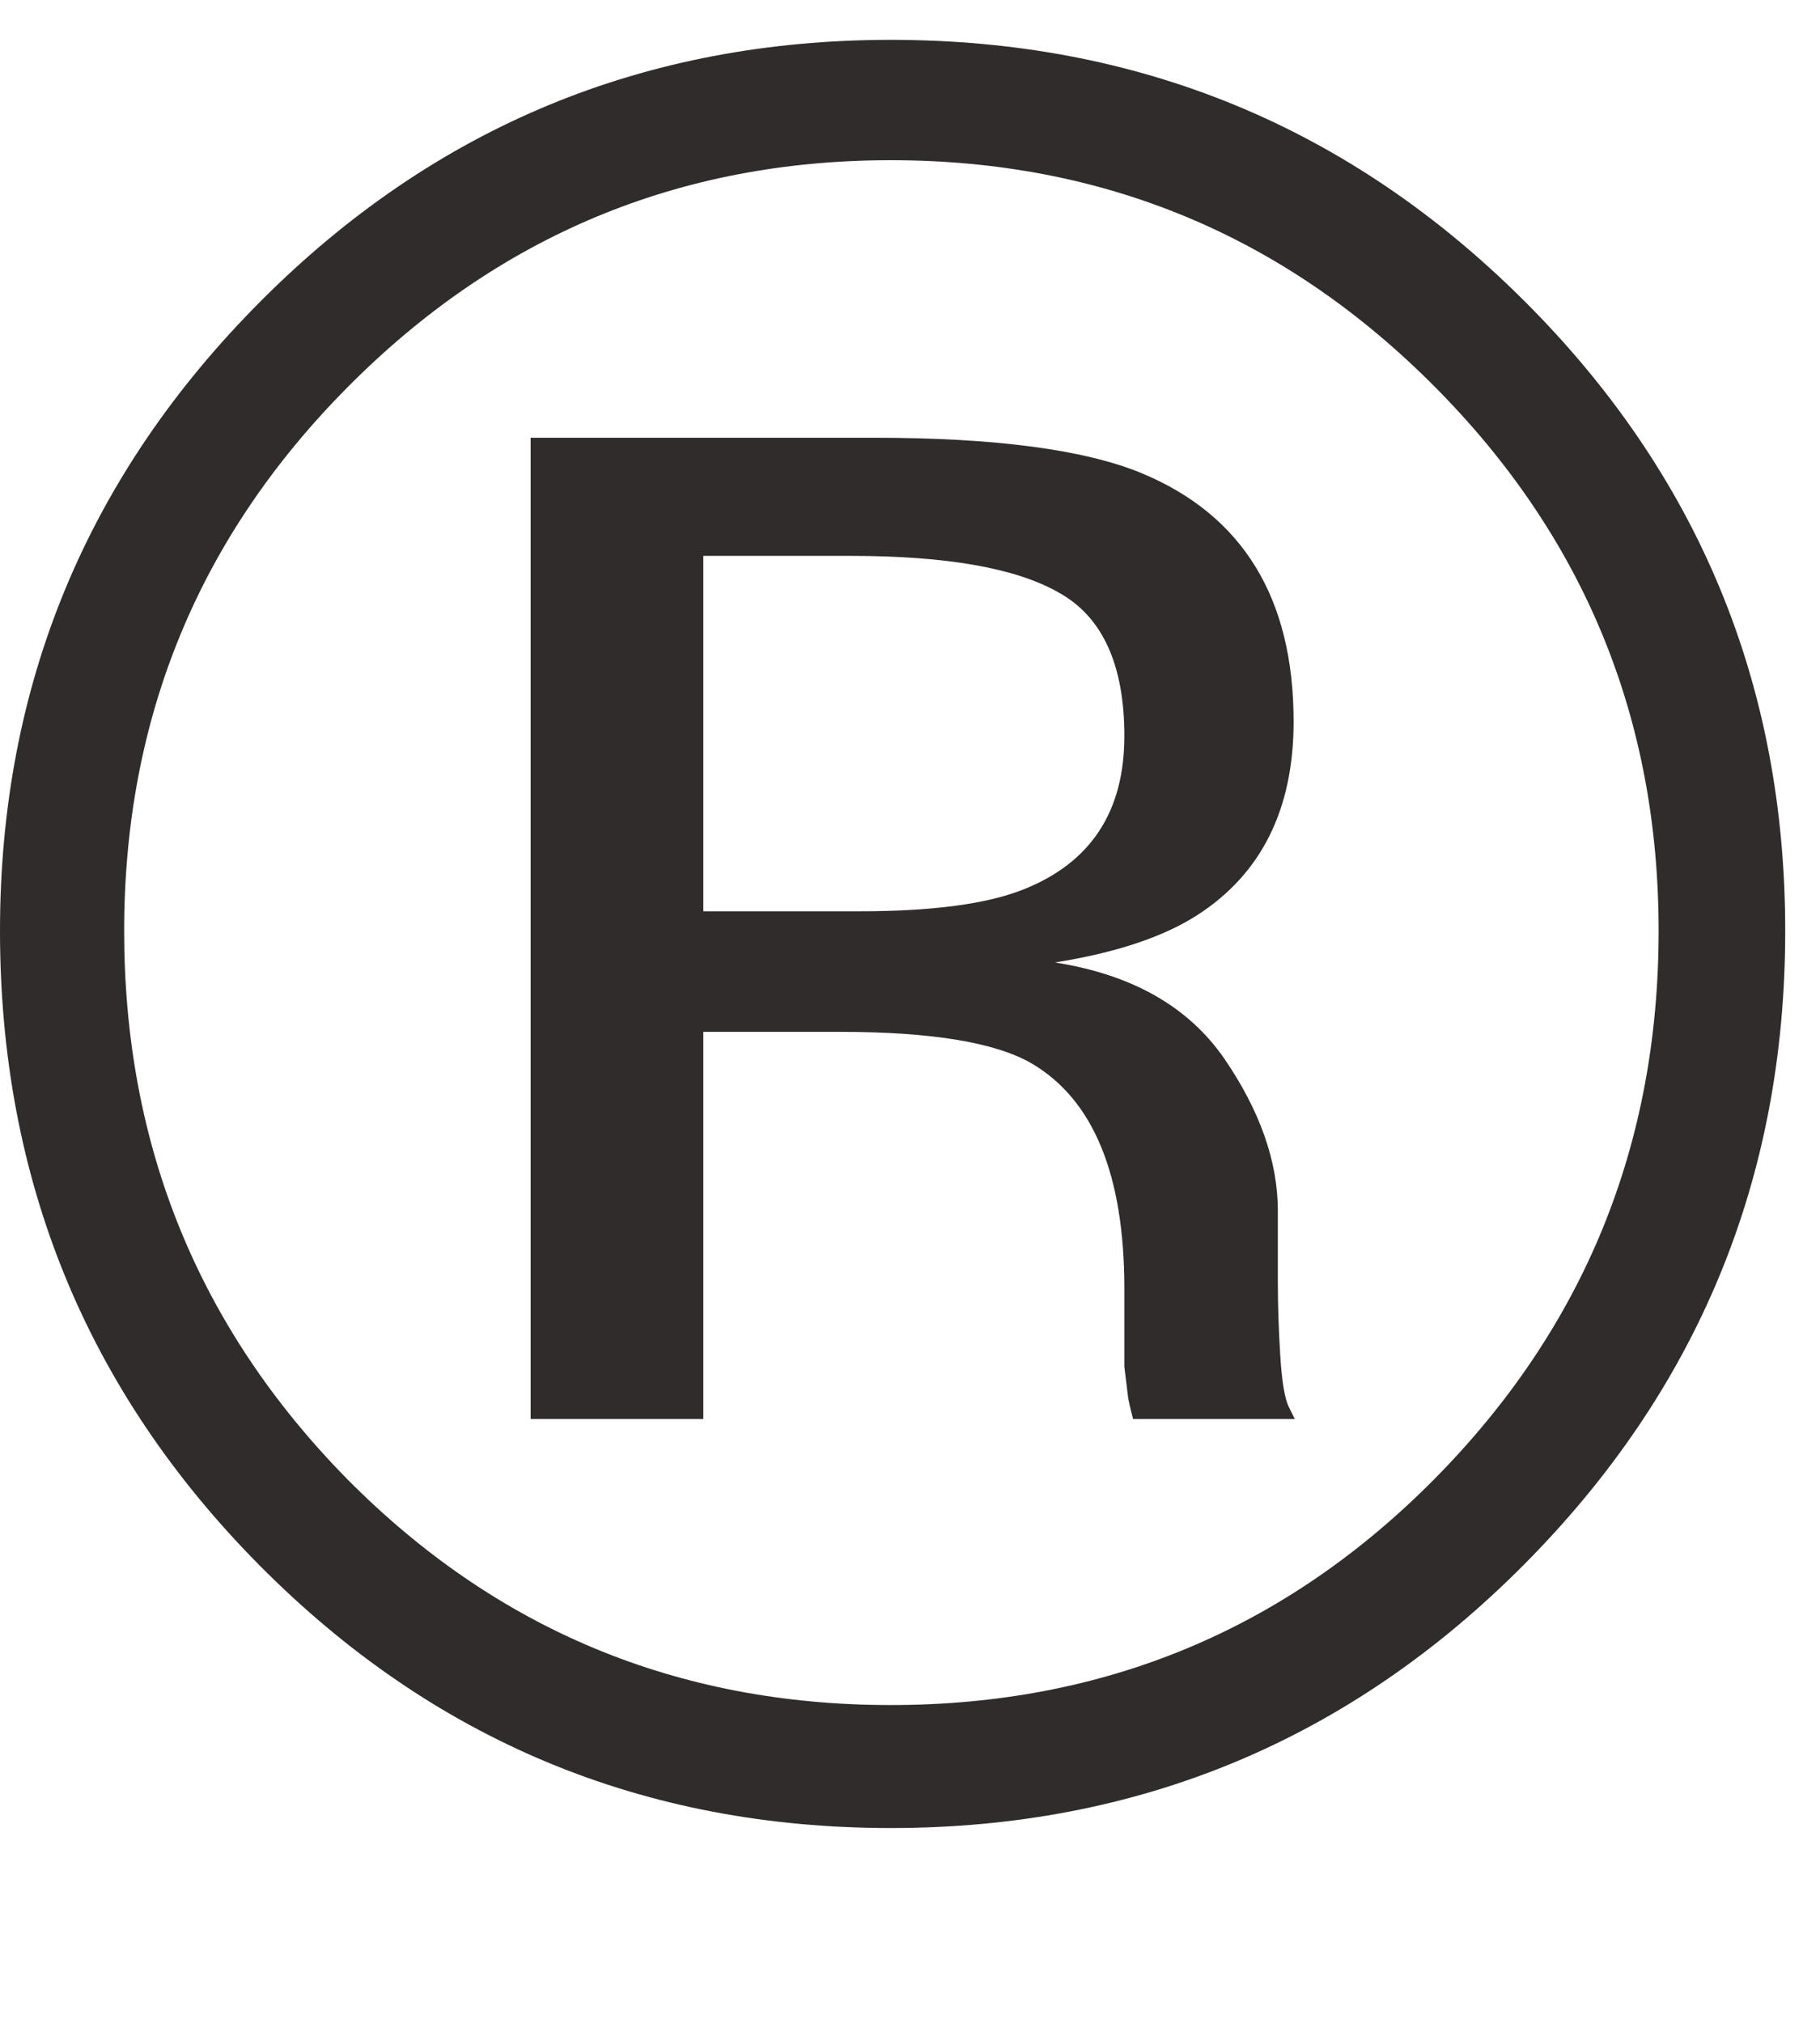 <svg width="9" height="10" viewBox="0 0 9 10" fill="none" xmlns="http://www.w3.org/2000/svg">
<path d="M4.405 0.792C3.358 0.792 2.463 1.165 1.721 1.912C0.983 2.654 0.614 3.55 0.614 4.602C0.614 5.661 0.981 6.563 1.715 7.31C2.453 8.056 3.35 8.429 4.405 8.429C5.46 8.429 6.357 8.056 7.095 7.31C7.833 6.563 8.202 5.661 8.202 4.602C8.202 3.55 7.833 2.654 7.095 1.912C6.353 1.165 5.456 0.792 4.405 0.792ZM8.828 4.602C8.828 5.825 8.397 6.87 7.534 7.737C6.672 8.603 5.629 9.037 4.405 9.037C3.181 9.037 2.14 8.603 1.282 7.737C0.427 6.874 0 5.829 0 4.602C0 3.386 0.431 2.347 1.294 1.484C2.152 0.626 3.189 0.197 4.405 0.197C5.629 0.197 6.672 0.626 7.534 1.484C8.397 2.343 8.828 3.382 8.828 4.602ZM5.56 3.639C5.56 3.286 5.452 3.049 5.235 2.929C5.023 2.808 4.68 2.748 4.206 2.748H3.478V4.505H4.249C4.61 4.505 4.88 4.469 5.061 4.397C5.394 4.265 5.56 4.012 5.56 3.639ZM4.321 2.164C4.923 2.164 5.364 2.223 5.645 2.339C6.146 2.547 6.397 2.957 6.397 3.567C6.397 4 6.238 4.319 5.922 4.523C5.753 4.632 5.518 4.71 5.217 4.758C5.599 4.818 5.877 4.977 6.054 5.233C6.23 5.49 6.319 5.741 6.319 5.986V6.341C6.319 6.453 6.323 6.573 6.331 6.702C6.339 6.83 6.353 6.914 6.373 6.955L6.403 7.015H5.603C5.599 6.999 5.595 6.983 5.591 6.967C5.587 6.951 5.583 6.932 5.579 6.912L5.56 6.756V6.371C5.56 5.809 5.408 5.438 5.103 5.258C4.923 5.153 4.606 5.101 4.152 5.101H3.478V7.015H2.624V2.164H4.321Z" fill="#302C2C"/>
</svg>

